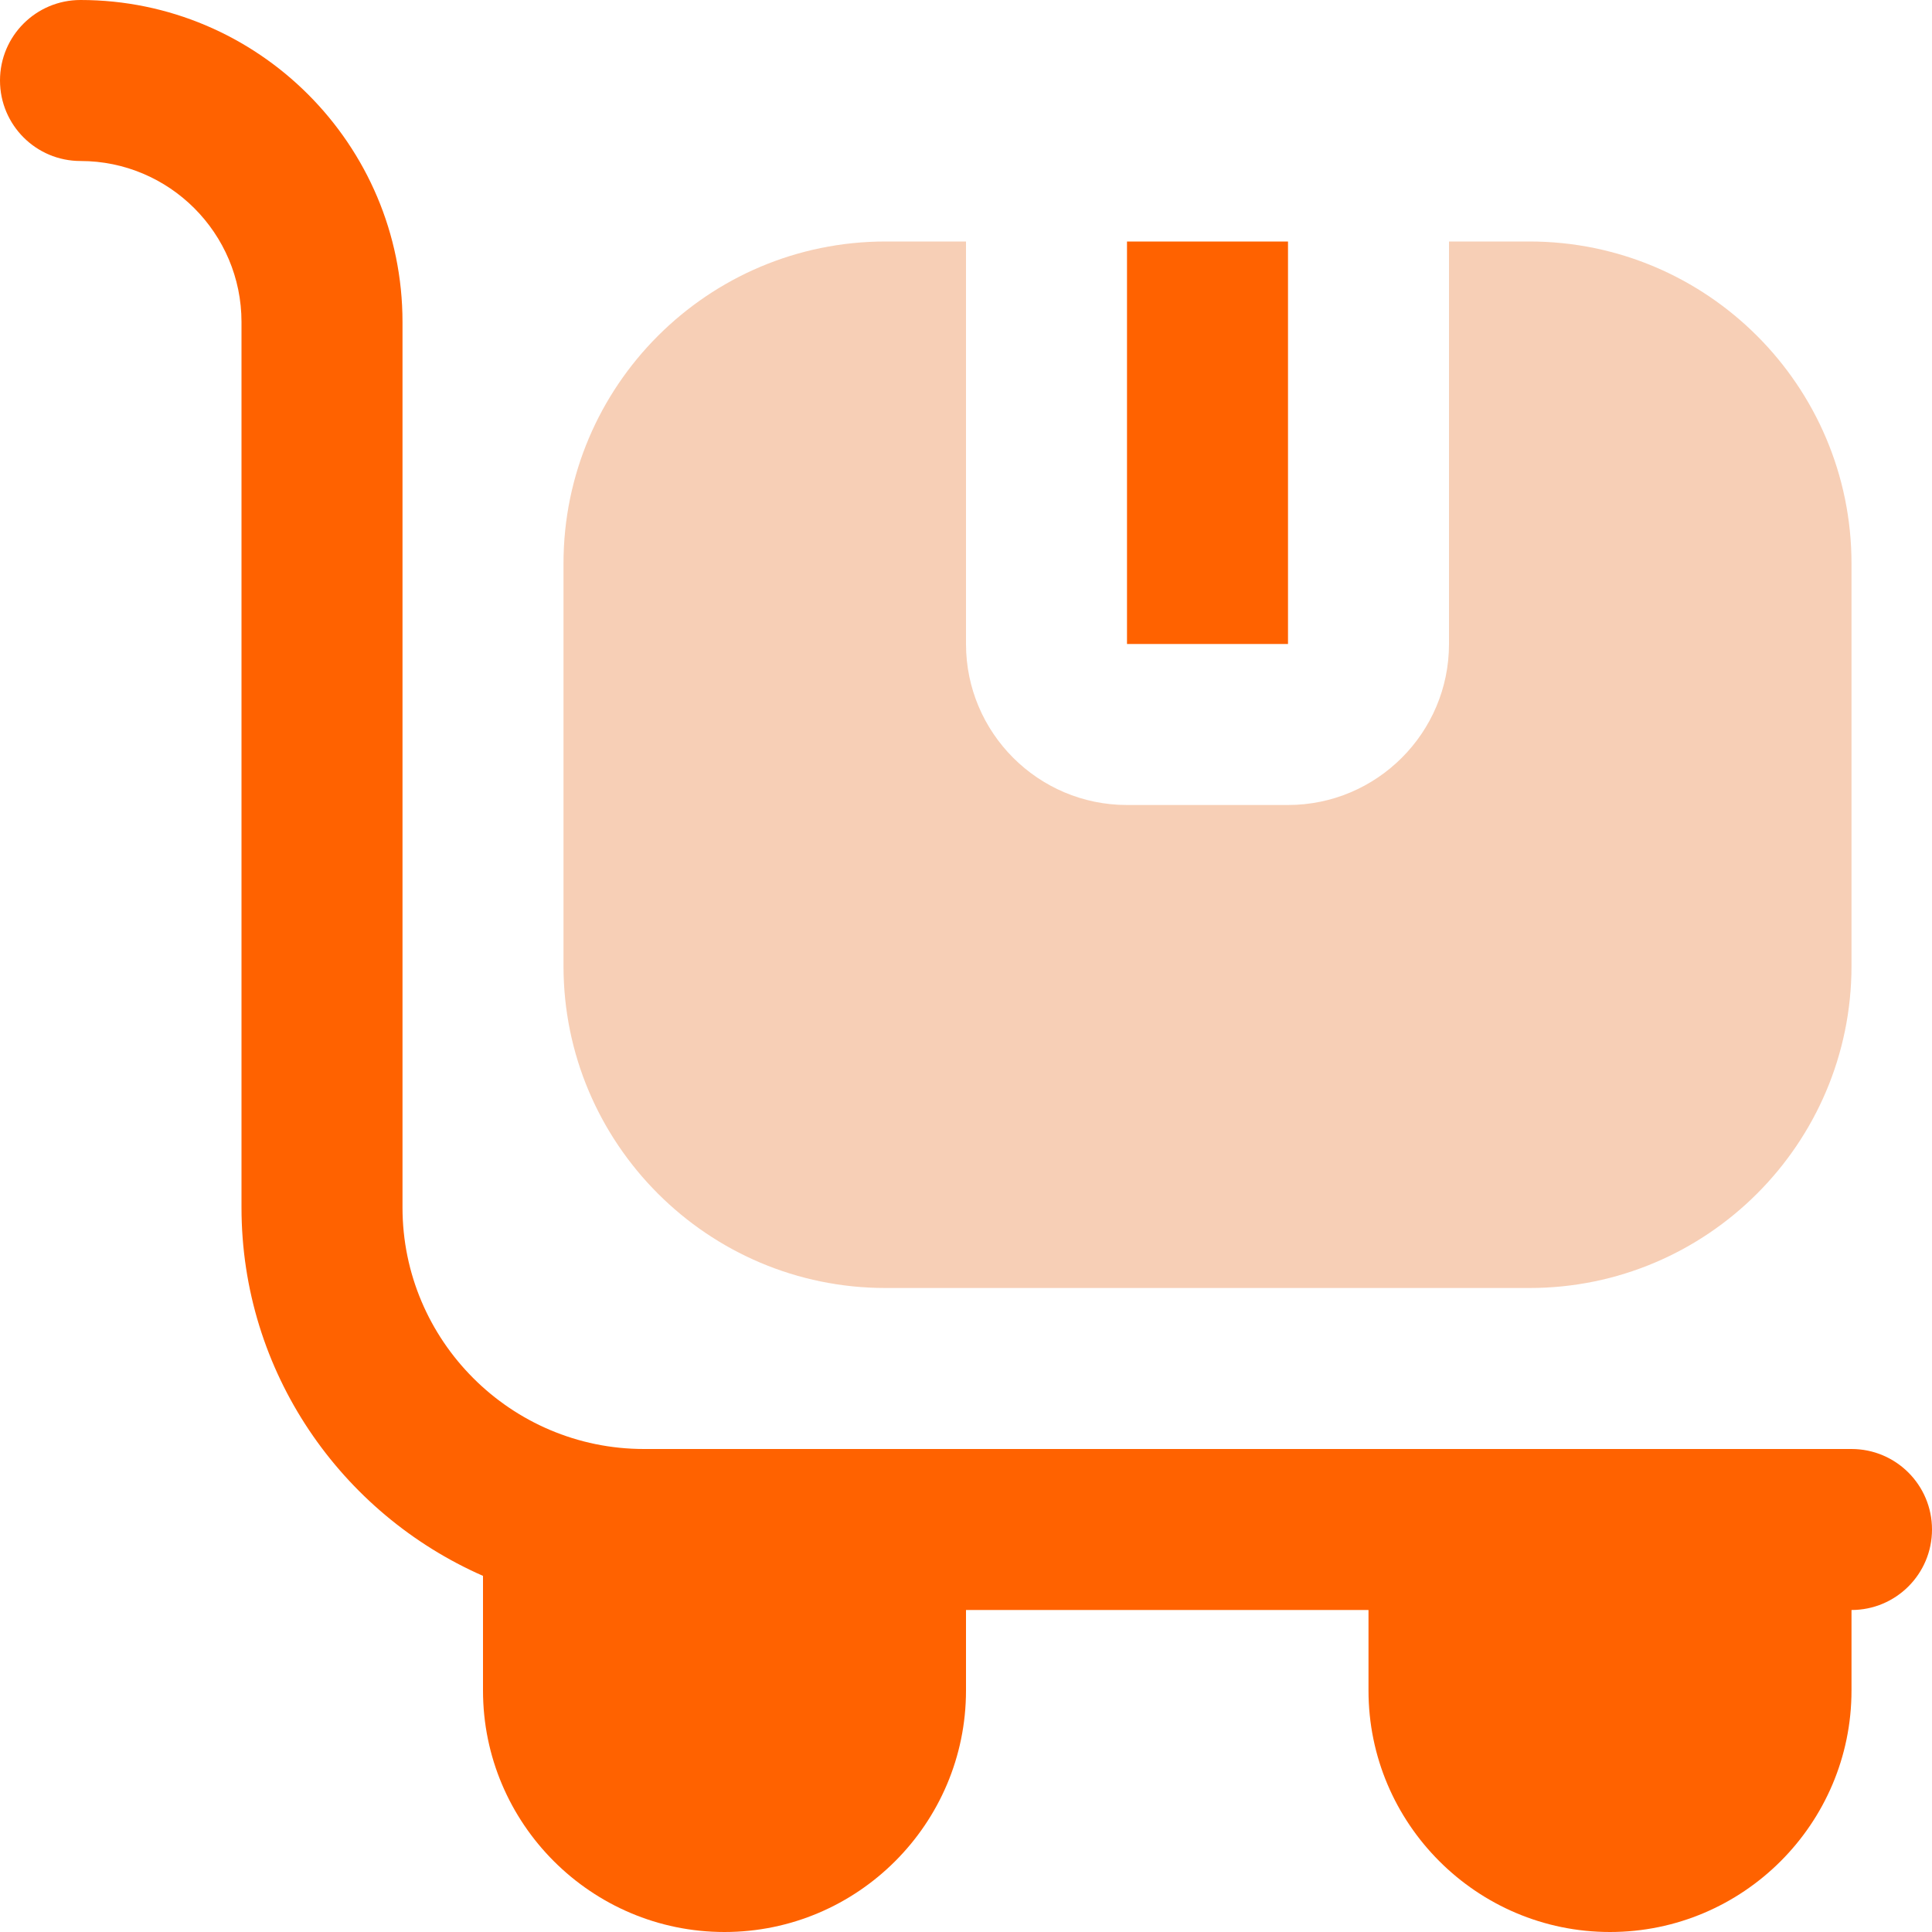 <?xml version="1.0" encoding="UTF-8"?> <svg xmlns="http://www.w3.org/2000/svg" width="24" height="24" viewBox="0 0 24 24" fill="none"><g clip-path="url(#clip0_319_1002)"><path fill-rule="evenodd" clip-rule="evenodd" d="M14 8H16V3H14V8ZM8 18H23C23.552 18 24 18.447 24 19C24 19.553 23.552 20 23 20V21C23 22.654 21.654 24 20 24C18.346 24 17 22.654 17 21V20H12V21C12 22.654 10.654 24 9 24C7.346 24 6 22.654 6 21V19.576C4.237 18.802 3 17.045 3 15V4C3 2.897 2.103 2 1 2C0.448 2 0 1.553 0 1C0 0.447 0.448 0 1 0C3.206 0 5 1.794 5 4V15C5 16.654 6.346 18 8 18Z" fill="#FF6200"></path><path d="M23 7V12C23 14.206 21.206 16 19 16H11C8.794 16 7 14.206 7 12V7C7 4.794 8.794 3 11 3H12V8C12 9.103 12.897 10 14 10H16C17.103 10 18 9.103 18 8V3H19C21.206 3 23 4.794 23 7Z" fill="#E7752E" fill-opacity="0.35"></path></g><defs><clipPath id="clip0_319_1002"><rect width="24" height="24" fill="white"></rect></clipPath></defs></svg> 